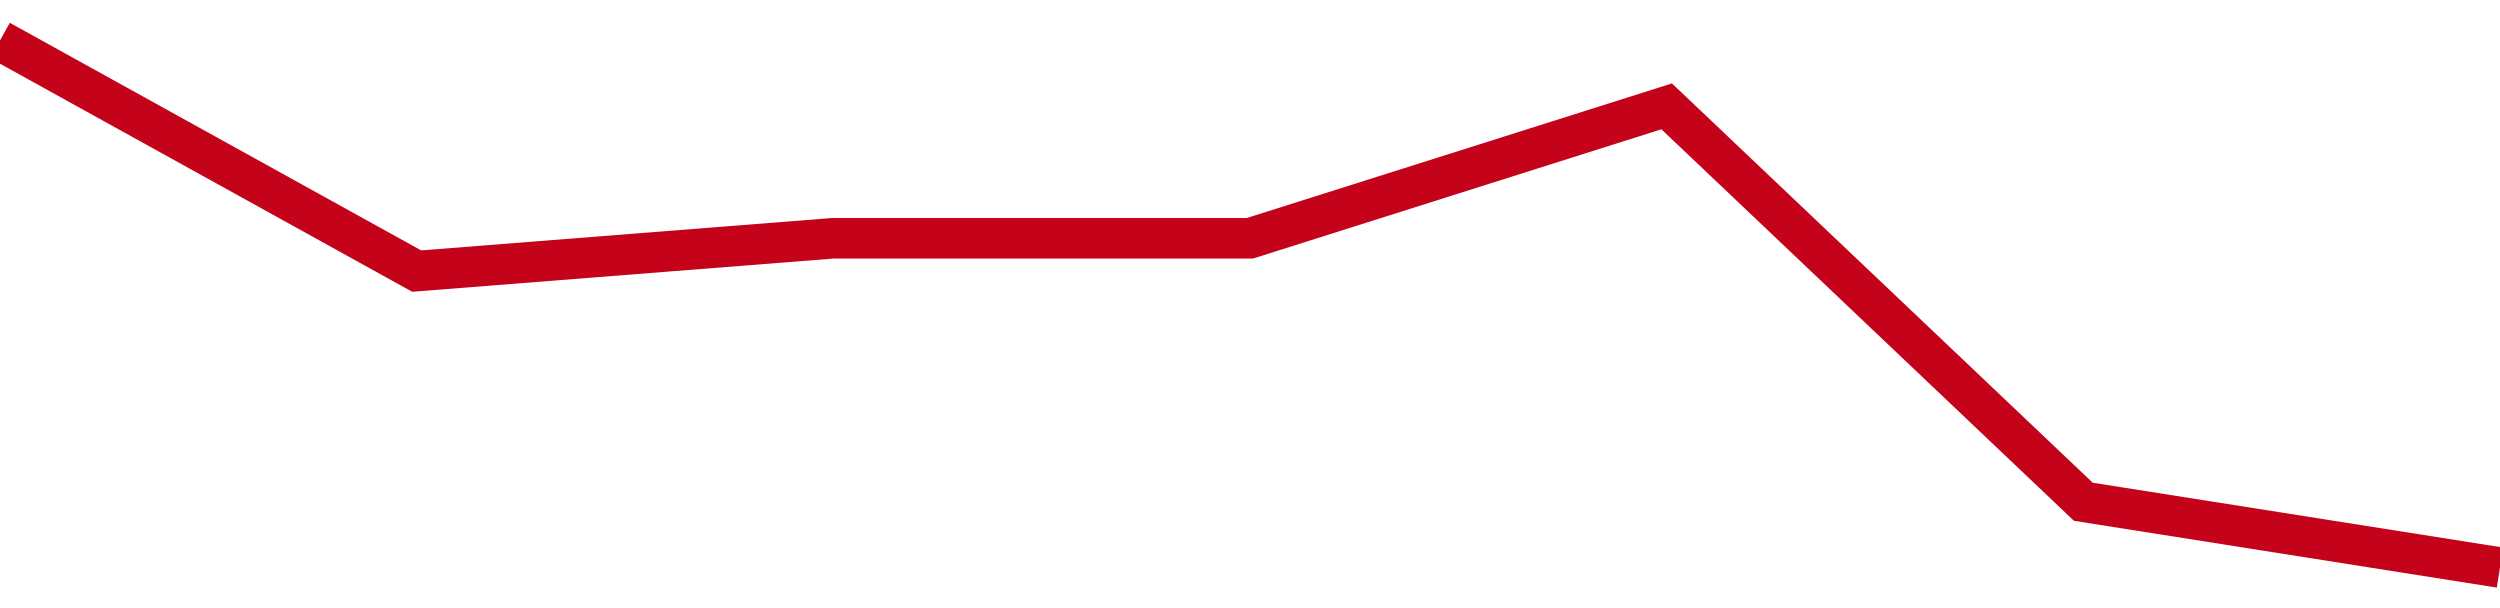<!-- Generated with https://github.com/jxxe/sparkline/ --><svg viewBox="0 0 185 45" class="sparkline" xmlns="http://www.w3.org/2000/svg"><path class="sparkline--fill" d="M 0 3 L 0 3 L 30.833 20.06 L 61.667 17.63 L 92.5 17.63 L 123.333 7.87 L 154.167 37.13 L 185 42 V 45 L 0 45 Z" stroke="none" fill="none" ></path><path class="sparkline--line" d="M 0 3 L 0 3 L 30.833 20.06 L 61.667 17.63 L 92.5 17.63 L 123.333 7.87 L 154.167 37.13 L 185 42" fill="none" stroke-width="3" stroke="#C4021A" ></path></svg>